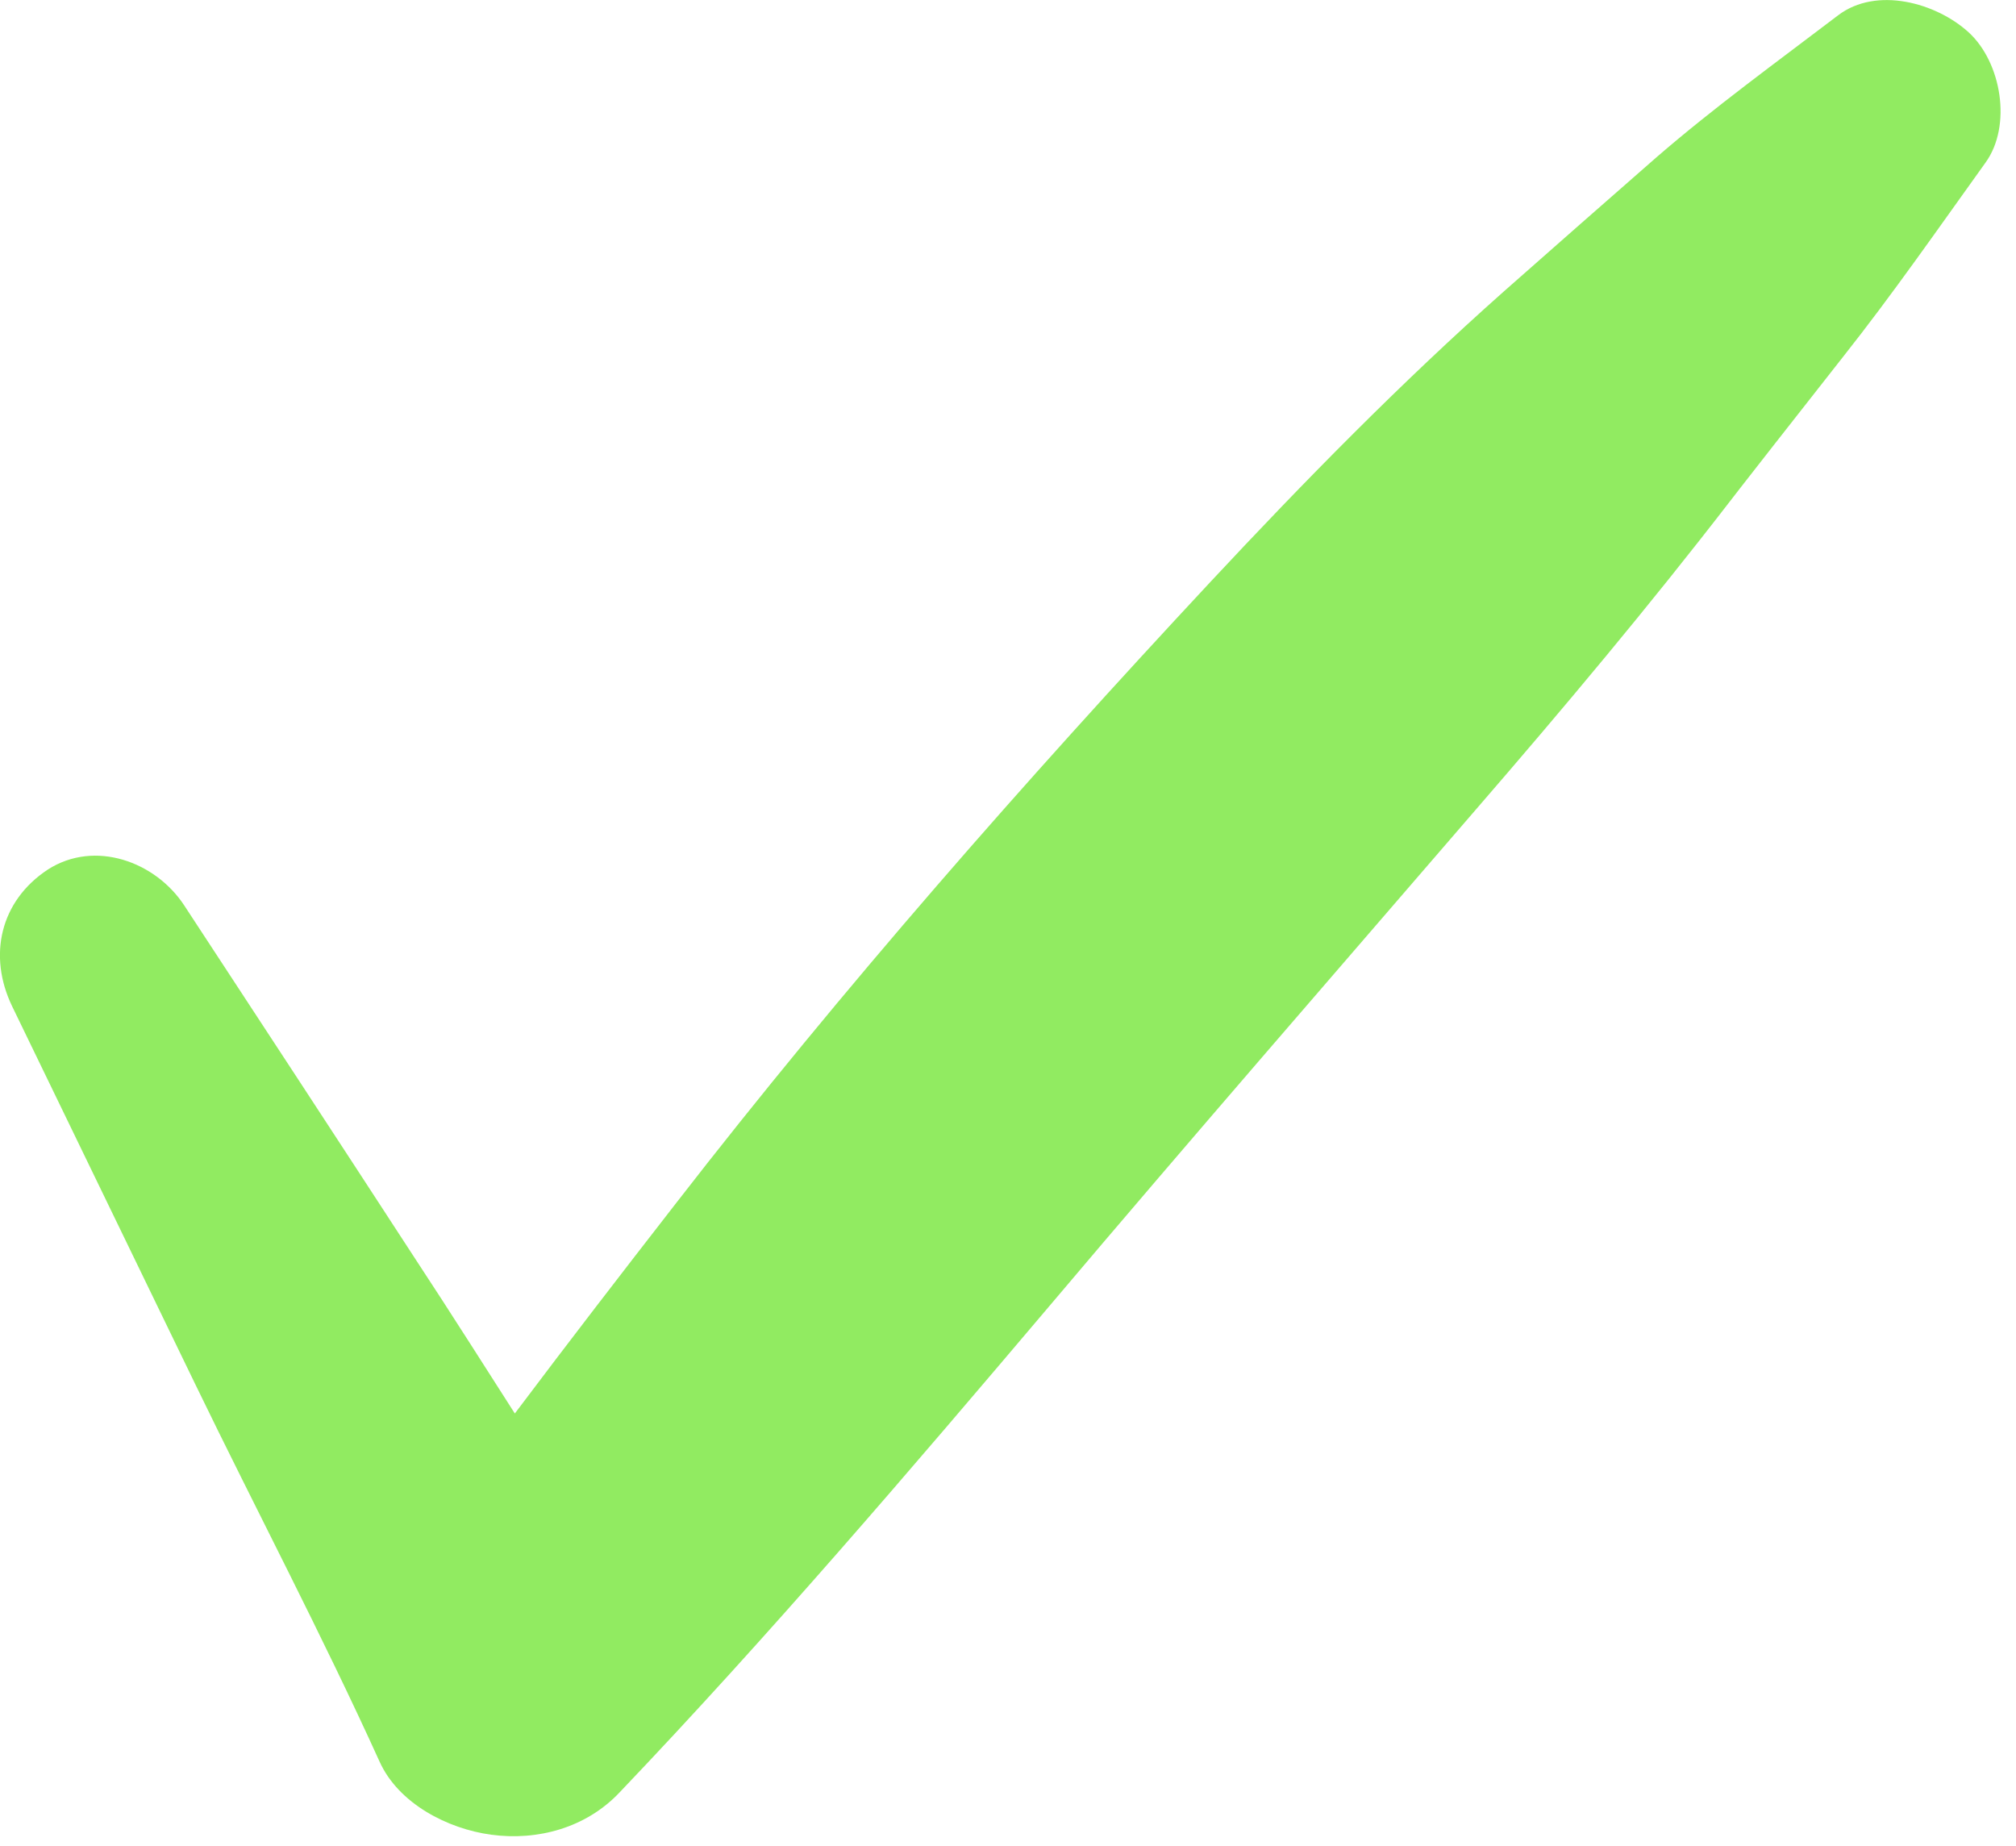 <?xml version="1.0" encoding="UTF-8" standalone="no"?>
<!DOCTYPE svg PUBLIC "-//W3C//DTD SVG 1.1//EN" "http://www.w3.org/Graphics/SVG/1.1/DTD/svg11.dtd">
<svg width="100%" height="100%" viewBox="0 0 95 87" version="1.1" xmlns="http://www.w3.org/2000/svg" xmlns:xlink="http://www.w3.org/1999/xlink" xml:space="preserve" xmlns:serif="http://www.serif.com/" style="fill-rule:evenodd;clip-rule:evenodd;stroke-linejoin:round;stroke-miterlimit:2;">
    <g transform="matrix(1,0,0,1,-758.448,-1600.3)">
        <g transform="matrix(1,0,0,1,0,1184)">
            <g transform="matrix(0.27,0,0,0.27,626.712,415.64)">
                <path d="M490.02,178.039C500.68,200.035 511.34,222.031 522,244.031C532.66,266.027 544.082,287.684 554.148,309.852C557.449,317.211 566.078,321.609 573.609,322.625C581.73,323.727 590.191,321.441 596.027,315.266C622.086,287.938 646.789,259.004 671.242,230.156C695.777,201.137 720.734,172.457 745.523,143.691C760.75,126.094 775.727,108.242 789.941,89.797C788.5,91.66 787.063,93.52 785.625,95.383C793.492,85.145 801.531,74.992 809.484,64.84C818.199,53.84 826.234,42.25 834.441,30.828C839.094,24.398 837.234,13.316 831.48,8.07C825.813,2.91 815.406,0.035 808.723,5.109C798.063,13.23 787.063,21.184 776.91,29.984C768.027,37.766 759.145,45.551 750.344,53.332C732.324,69.324 715.488,86.5 699.074,104.094C666.672,138.867 635.117,174.738 605.926,212.387C596.453,224.57 587.063,236.754 577.84,249.02C569.465,260.105 561.68,271.355 554.148,283.031L600.176,283.031C586.215,263.066 573.523,242.082 560.156,221.777C546.789,201.219 533.422,180.832 520.055,160.441C515.063,152.828 504.488,148.934 496.281,154.18C487.906,159.68 485.789,169.242 490.02,178.039Z" style="fill:rgb(145,235,97);fill-rule:nonzero;"/>
            </g>
        </g>
    </g>
</svg>
